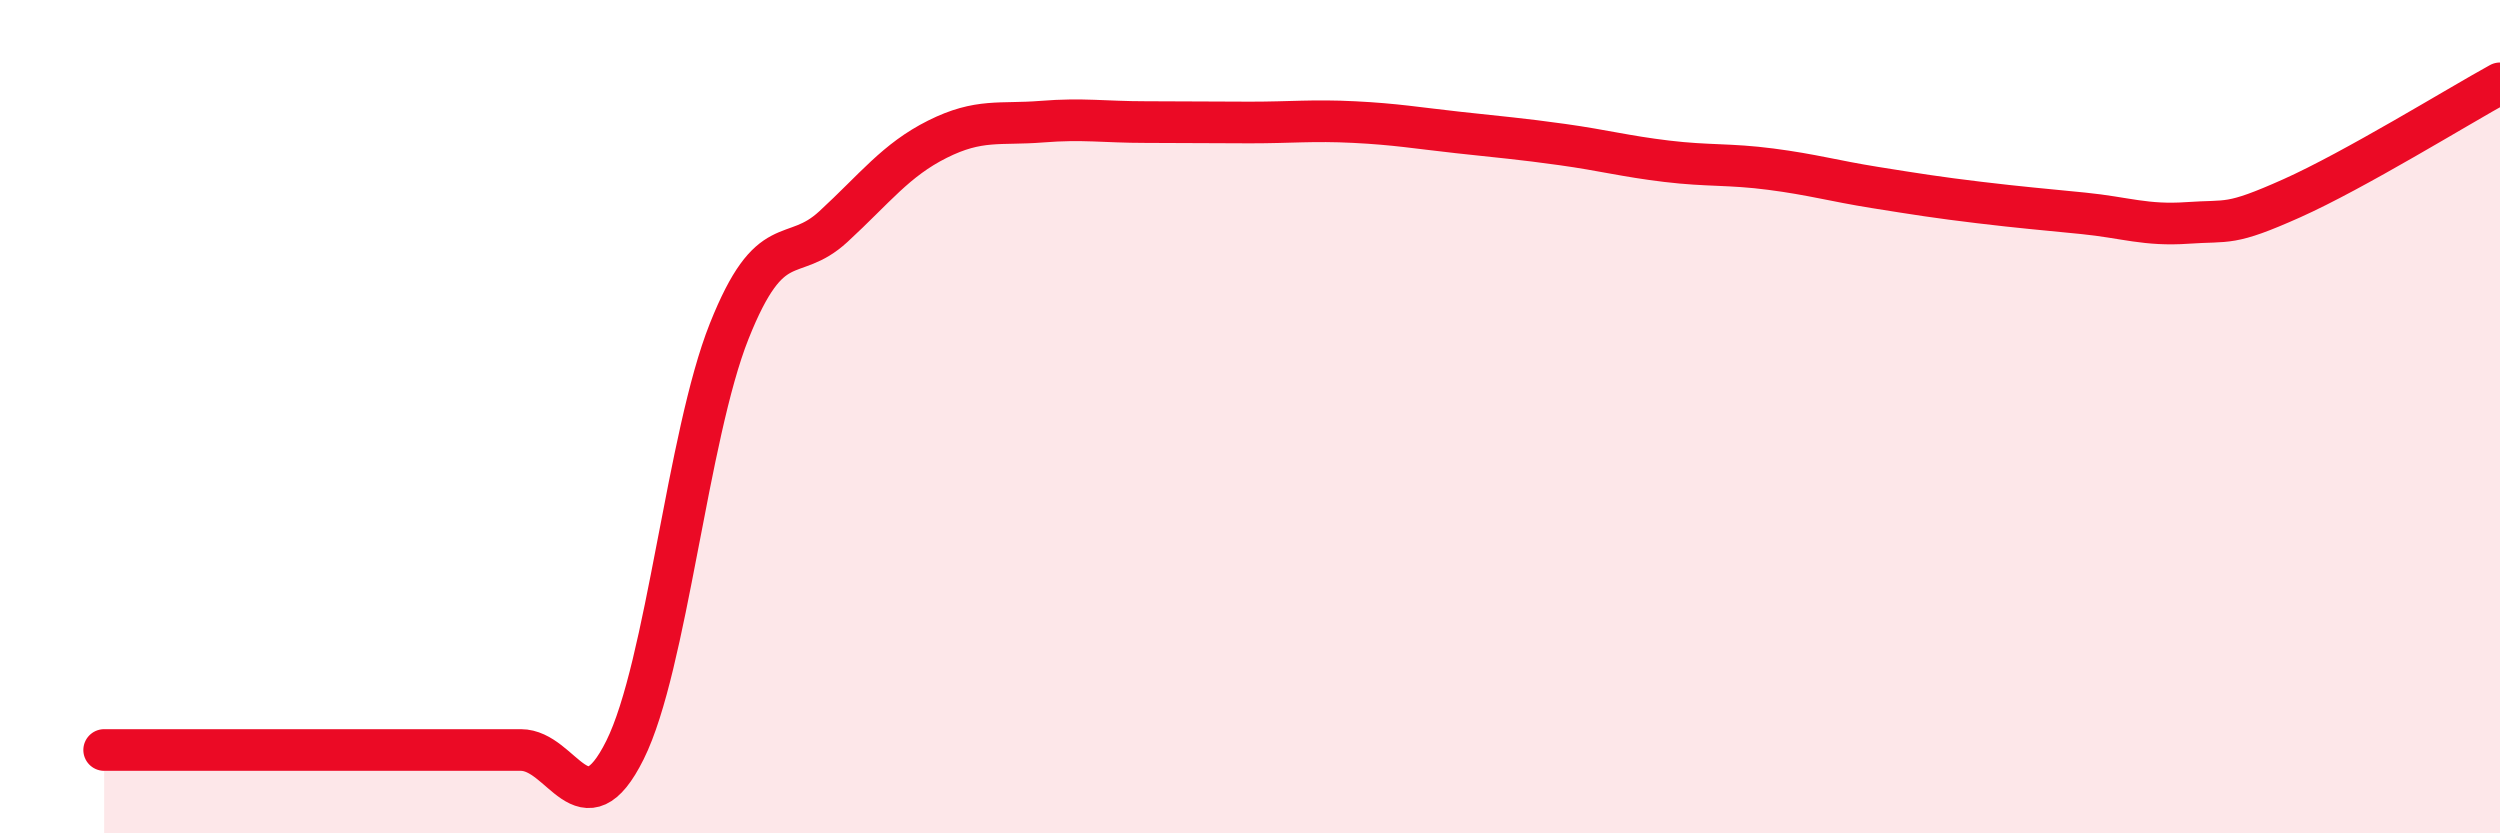 
    <svg width="60" height="20" viewBox="0 0 60 20" xmlns="http://www.w3.org/2000/svg">
      <path
        d="M 2.5,18 C 3,18 4,18 5,18 C 6,18 6.5,18 7.5,18 C 8.5,18 9,18 10,18 C 11,18 11.5,18 12.5,18 C 13.5,18 14,20.01 15,18 C 16,15.99 16.5,10.46 17.5,7.95 C 18.5,5.44 19,6.36 20,5.44 C 21,4.52 21.5,3.84 22.5,3.34 C 23.5,2.84 24,3 25,2.92 C 26,2.84 26.5,2.93 27.5,2.93 C 28.5,2.93 29,2.94 30,2.94 C 31,2.94 31.5,2.88 32.5,2.93 C 33.5,2.98 34,3.07 35,3.18 C 36,3.29 36.5,3.33 37.5,3.47 C 38.5,3.61 39,3.75 40,3.87 C 41,3.99 41.5,3.93 42.5,4.06 C 43.5,4.19 44,4.34 45,4.5 C 46,4.66 46.5,4.74 47.5,4.86 C 48.5,4.98 49,5.02 50,5.12 C 51,5.22 51.5,5.42 52.5,5.35 C 53.5,5.28 53.5,5.43 55,4.76 C 56.5,4.09 59,2.55 60,2L60 20L2.5 20Z"
        fill="#EB0A25"
        opacity="0.1"
        stroke-linecap="round"
        stroke-linejoin="round"
      />
      <path
        d="M 2.5,18 C 3,18 4,18 5,18 C 6,18 6.5,18 7.5,18 C 8.5,18 9,18 10,18 C 11,18 11.5,18 12.5,18 C 13.5,18 14,20.01 15,18 C 16,15.99 16.5,10.46 17.5,7.95 C 18.5,5.44 19,6.36 20,5.44 C 21,4.52 21.5,3.84 22.5,3.34 C 23.5,2.84 24,3 25,2.92 C 26,2.84 26.5,2.93 27.5,2.93 C 28.5,2.93 29,2.94 30,2.94 C 31,2.94 31.5,2.88 32.5,2.93 C 33.5,2.98 34,3.07 35,3.18 C 36,3.29 36.5,3.33 37.5,3.47 C 38.5,3.61 39,3.75 40,3.87 C 41,3.99 41.5,3.93 42.5,4.06 C 43.5,4.19 44,4.34 45,4.5 C 46,4.66 46.5,4.74 47.5,4.86 C 48.5,4.98 49,5.02 50,5.12 C 51,5.22 51.5,5.42 52.5,5.35 C 53.5,5.28 53.5,5.43 55,4.76 C 56.5,4.09 59,2.55 60,2"
        stroke="#EB0A25"
        stroke-width="1"
        fill="none"
        stroke-linecap="round"
        stroke-linejoin="round"
      />
    </svg>
  